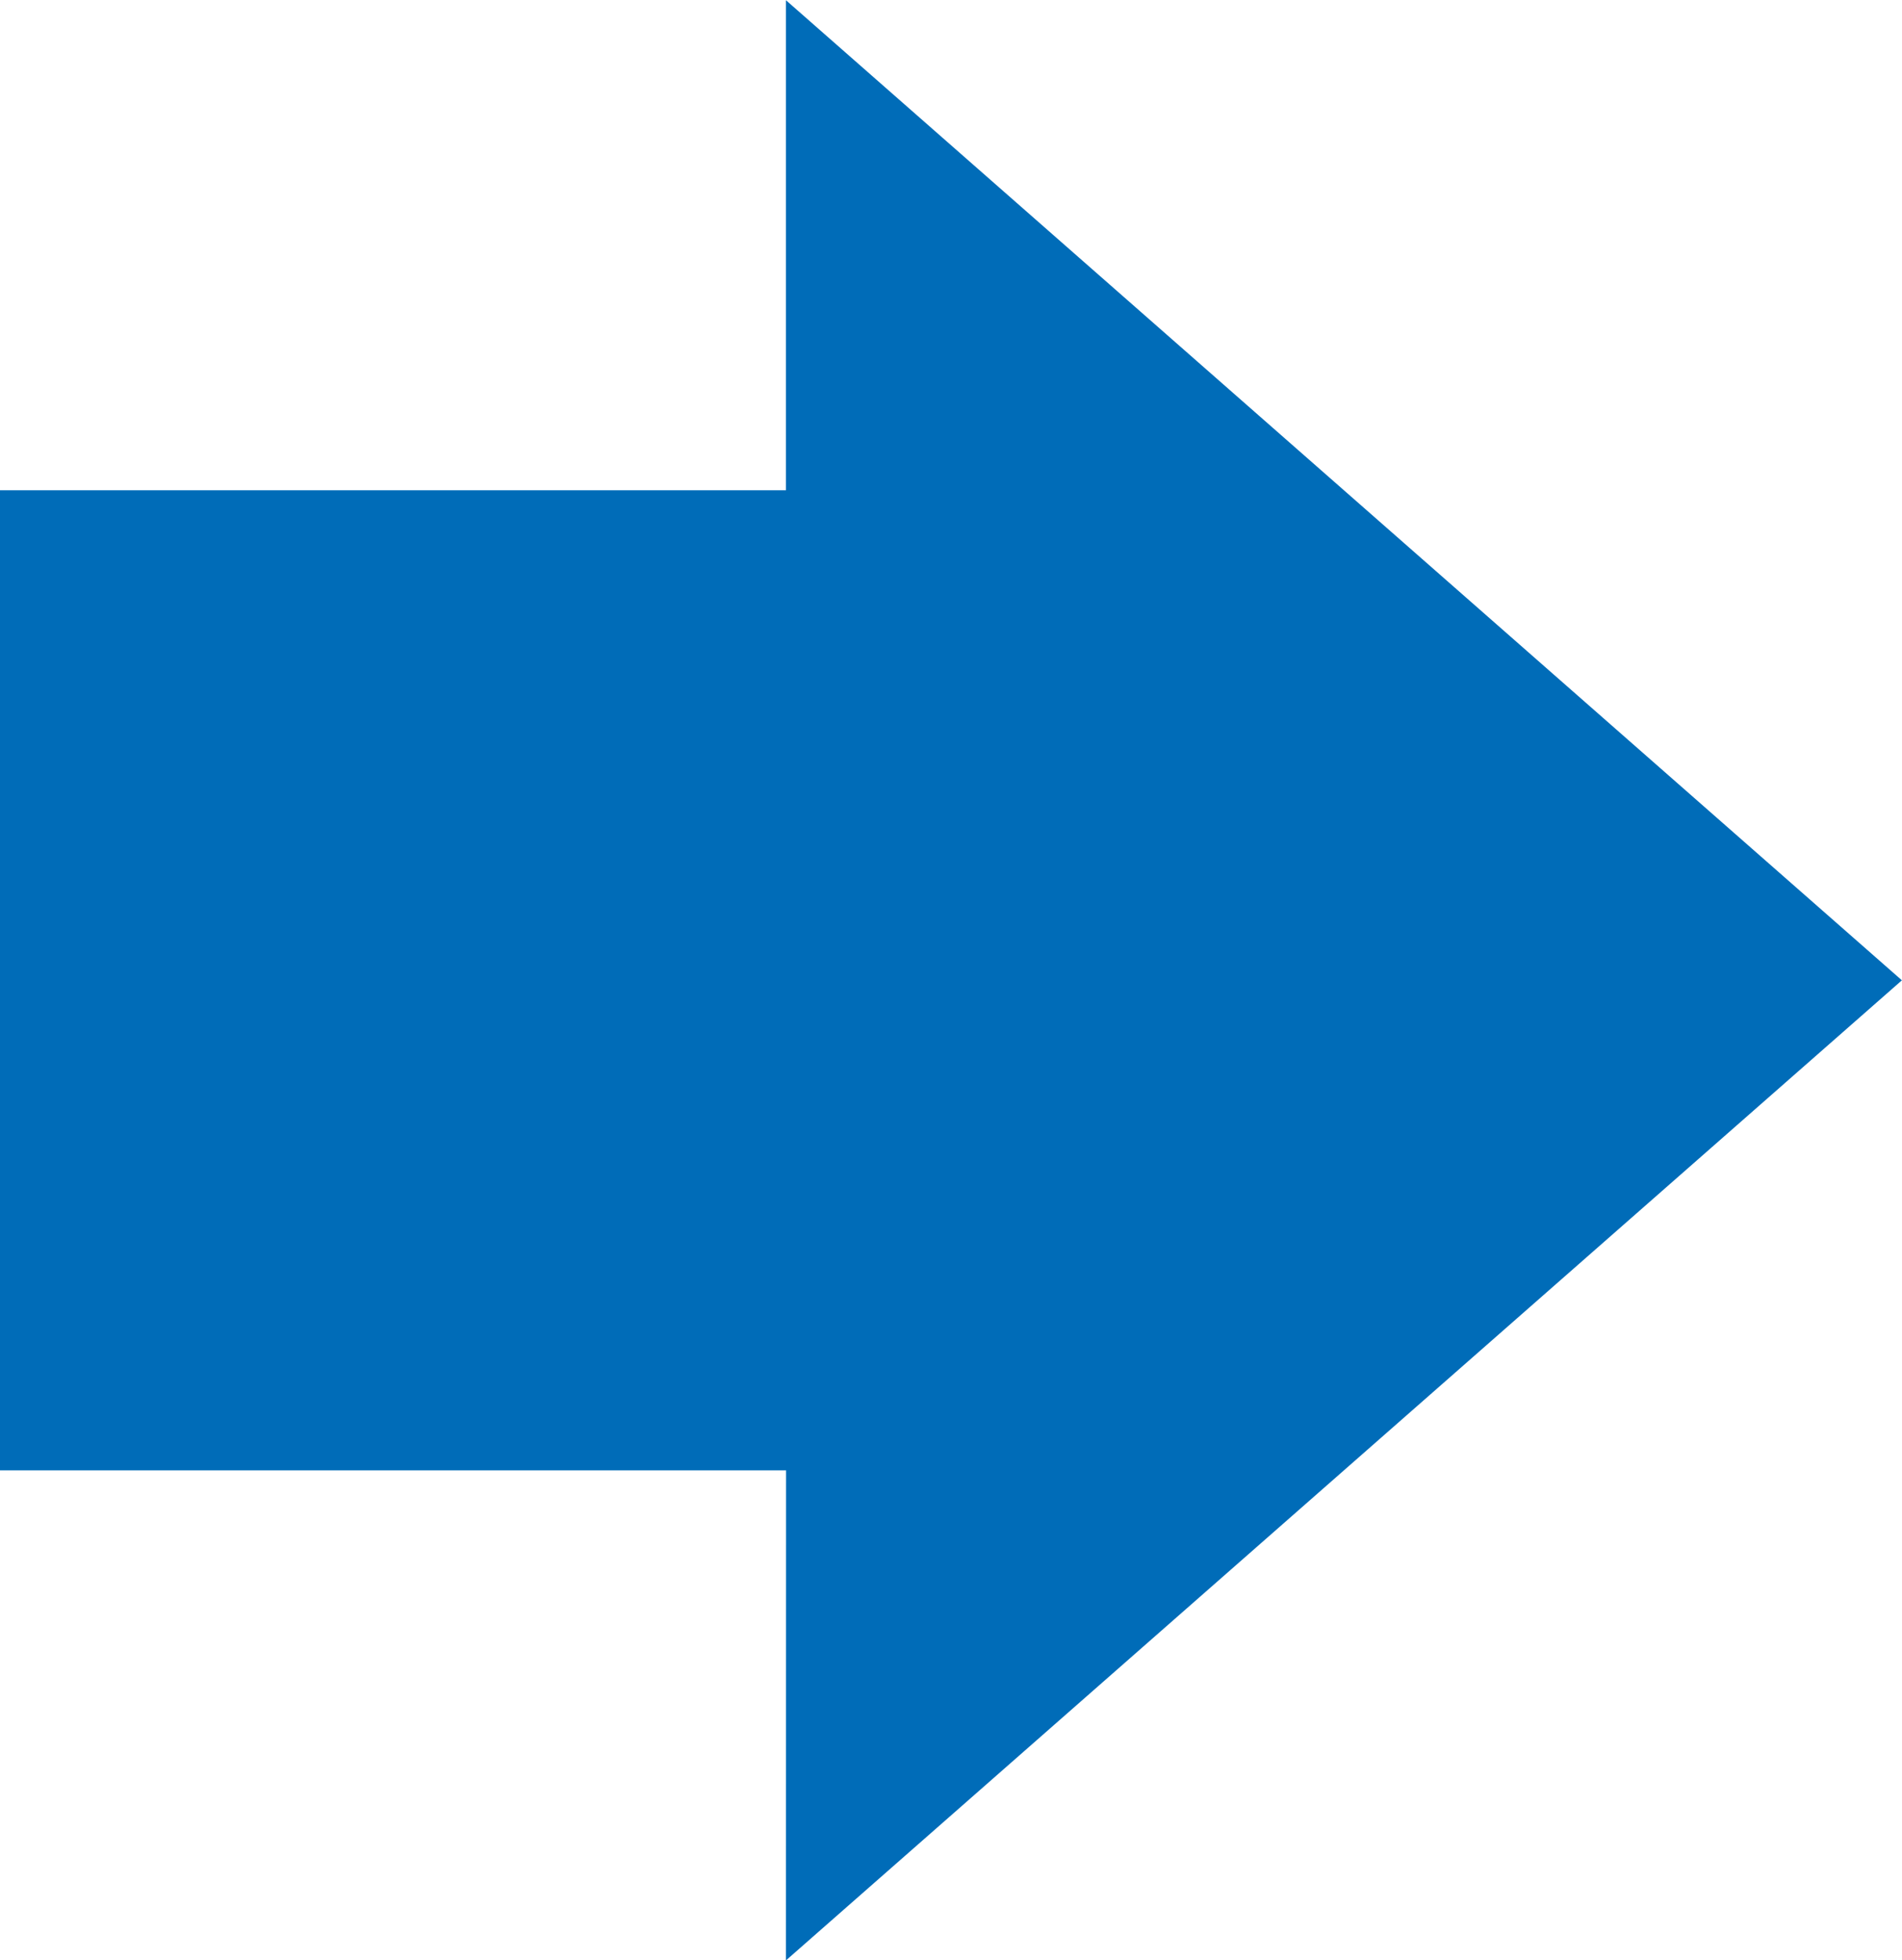 <svg xmlns="http://www.w3.org/2000/svg" width="16.497" height="17.001" viewBox="0 0 16.497 17.001"><path d="M14280.819-12409.25H14274v-8.5h6.818V-12422l9.679,8.5-9.679,8.5Z" transform="translate(-14274.001 12422.002)" fill="#006cb8"/></svg>
